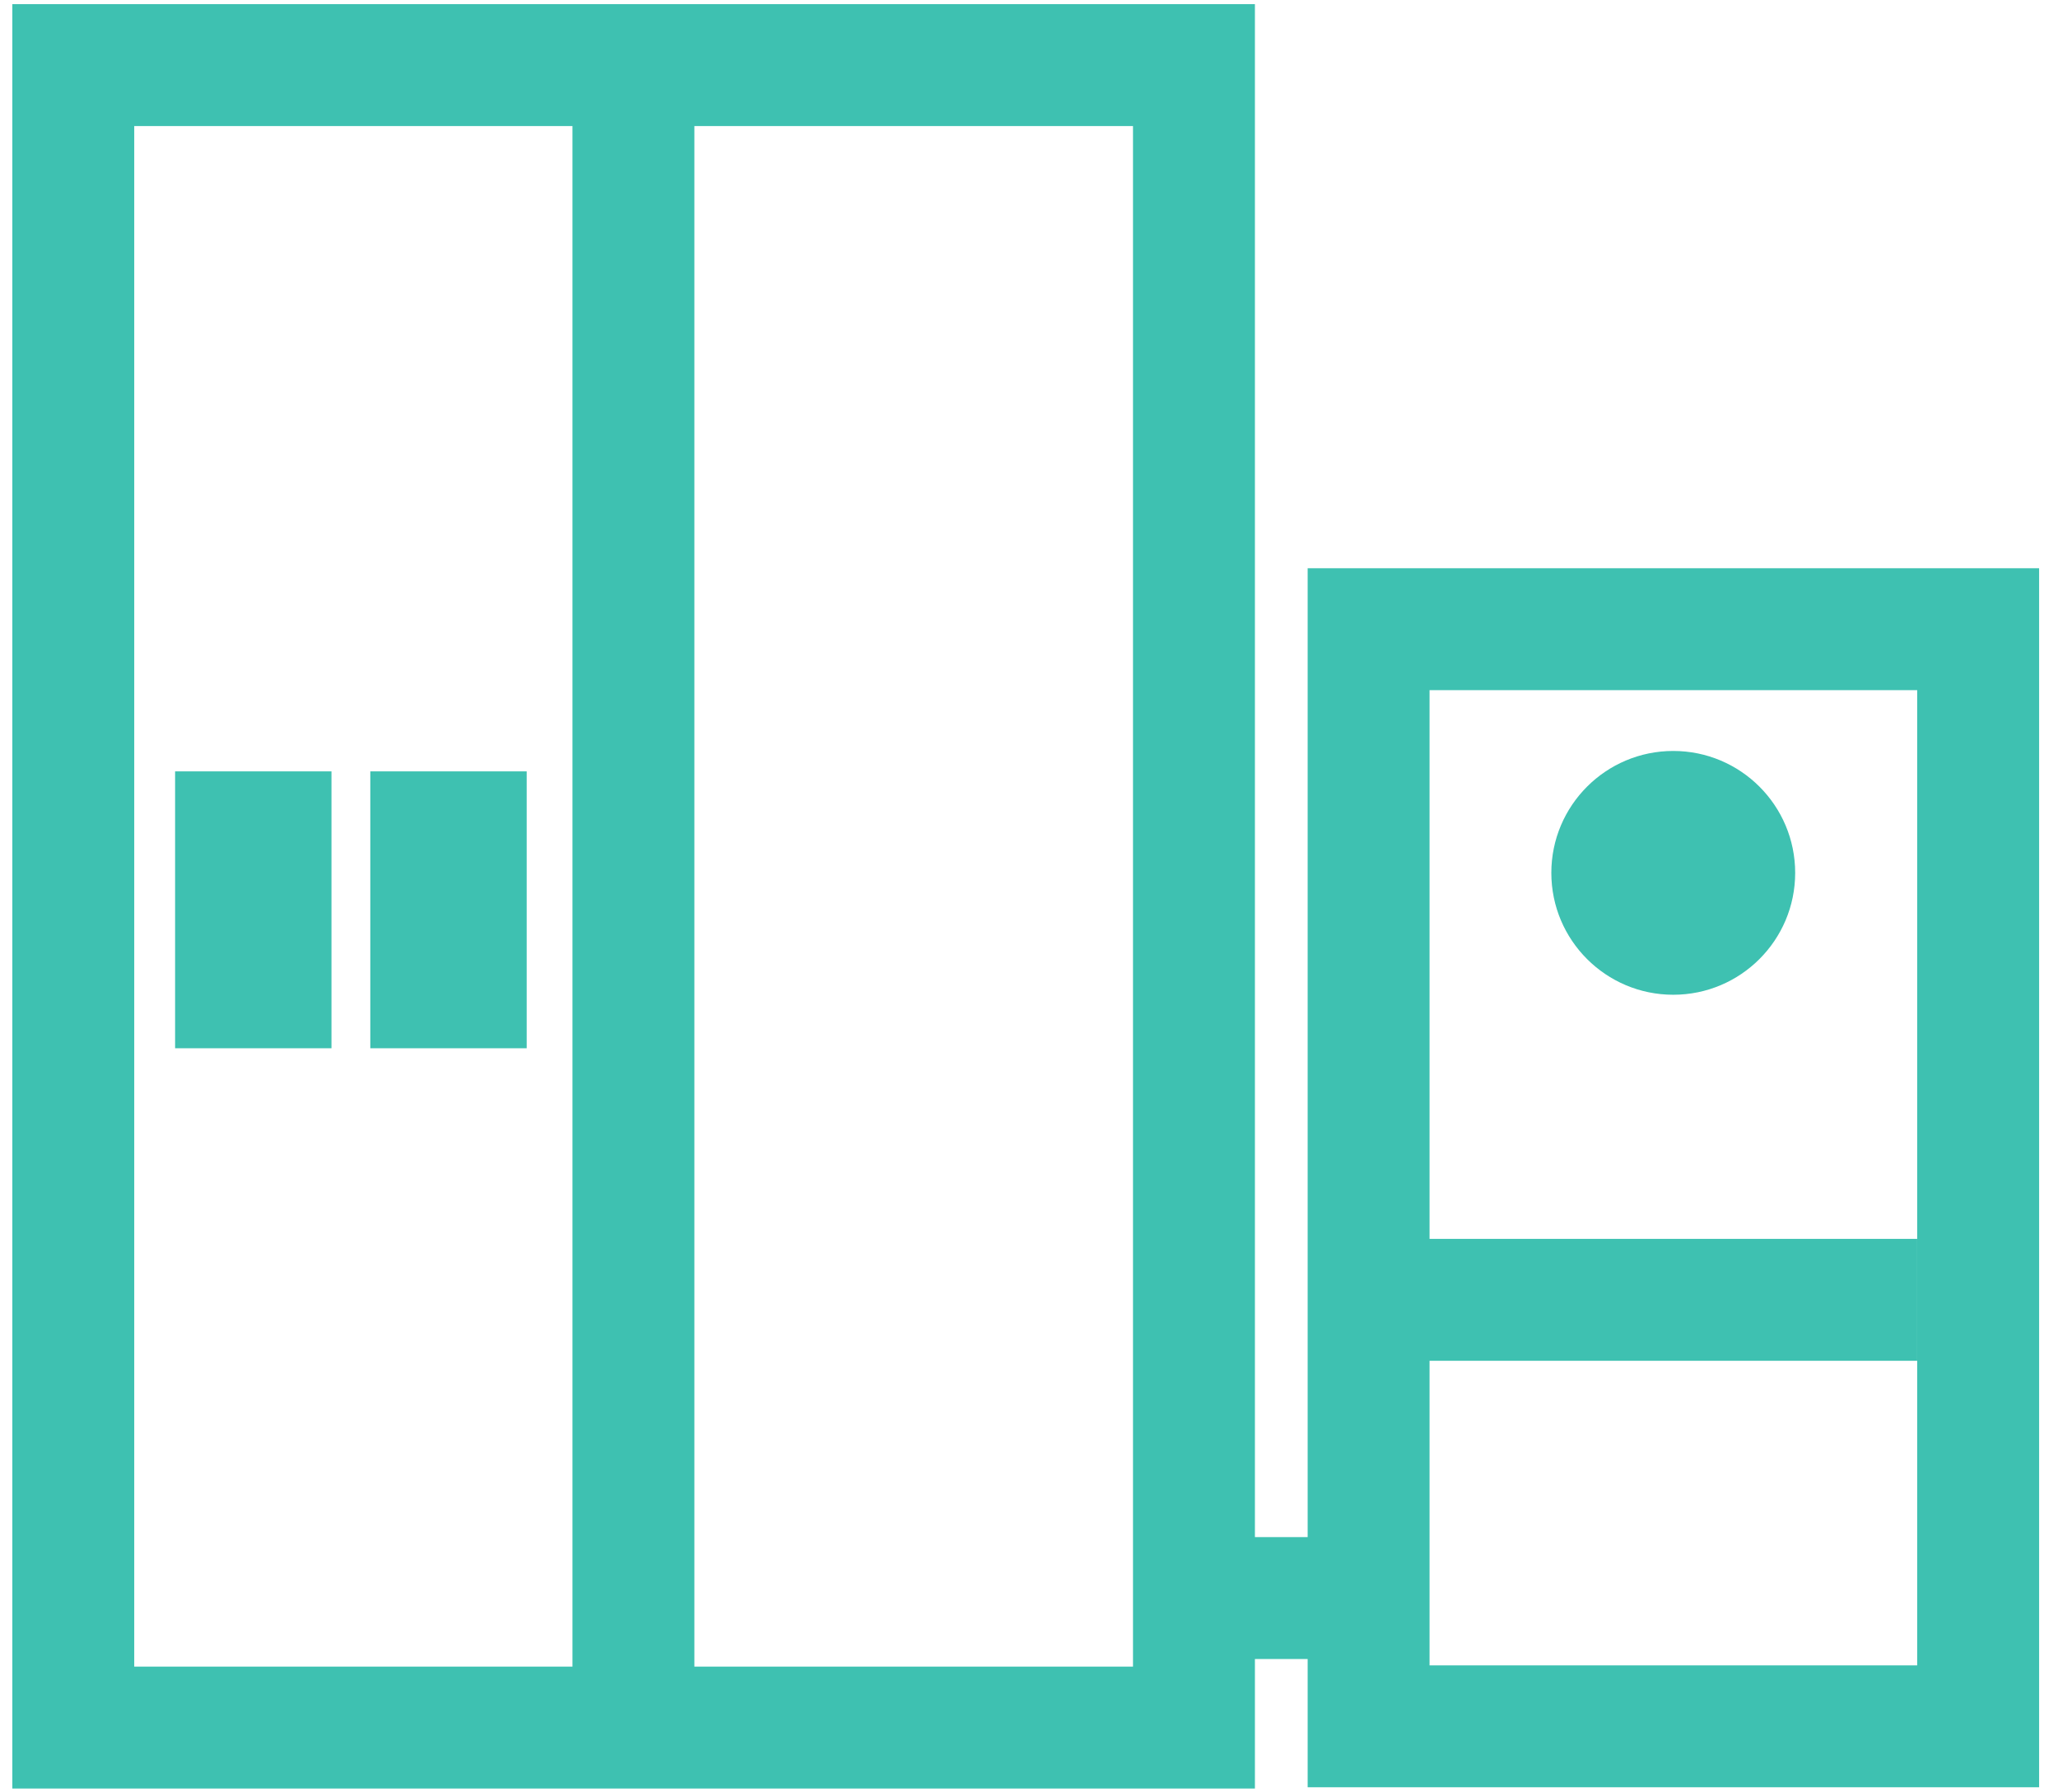 <svg width="62" height="54" viewBox="0 0 62 54" fill="none" xmlns="http://www.w3.org/2000/svg">
<path fill-rule="evenodd" clip-rule="evenodd" d="M0.371 0.125H37.806V53.885H0.371V0.125ZM4.044 3.798V50.212H34.133V3.798H4.044Z" fill="#3EC1B1"/>
<path d="M15.867 23.24H11.156V31.582H15.867V23.24Z" fill="#3EC1B1"/>
<path d="M9.986 23.24H5.275V31.582H9.986V23.24Z" fill="#3EC1B1"/>
<path fill-rule="evenodd" clip-rule="evenodd" d="M39.395 17.12H61.431V53.847H39.395V17.12ZM43.067 20.793V50.175H57.758V20.793H43.067Z" fill="#3EC1B1"/>
<path fill-rule="evenodd" clip-rule="evenodd" d="M17.246 52.042V1.955H20.919V52.042H17.246Z" fill="#3EC1B1"/>
<path fill-rule="evenodd" clip-rule="evenodd" d="M57.758 40.998H41.23V37.325H57.758V40.998Z" fill="#3EC1B1"/>
<path fill-rule="evenodd" clip-rule="evenodd" d="M41.314 49.983H36.611V46.31H41.314V49.983Z" fill="#3EC1B1"/>
<path d="M54.082 26.298C54.082 28.326 52.437 29.97 50.409 29.97C48.381 29.97 46.736 28.326 46.736 26.298C46.736 24.269 48.381 22.625 50.409 22.625C52.437 22.625 54.082 24.269 54.082 26.298Z" fill="#3EC1B1"/>
</svg>
